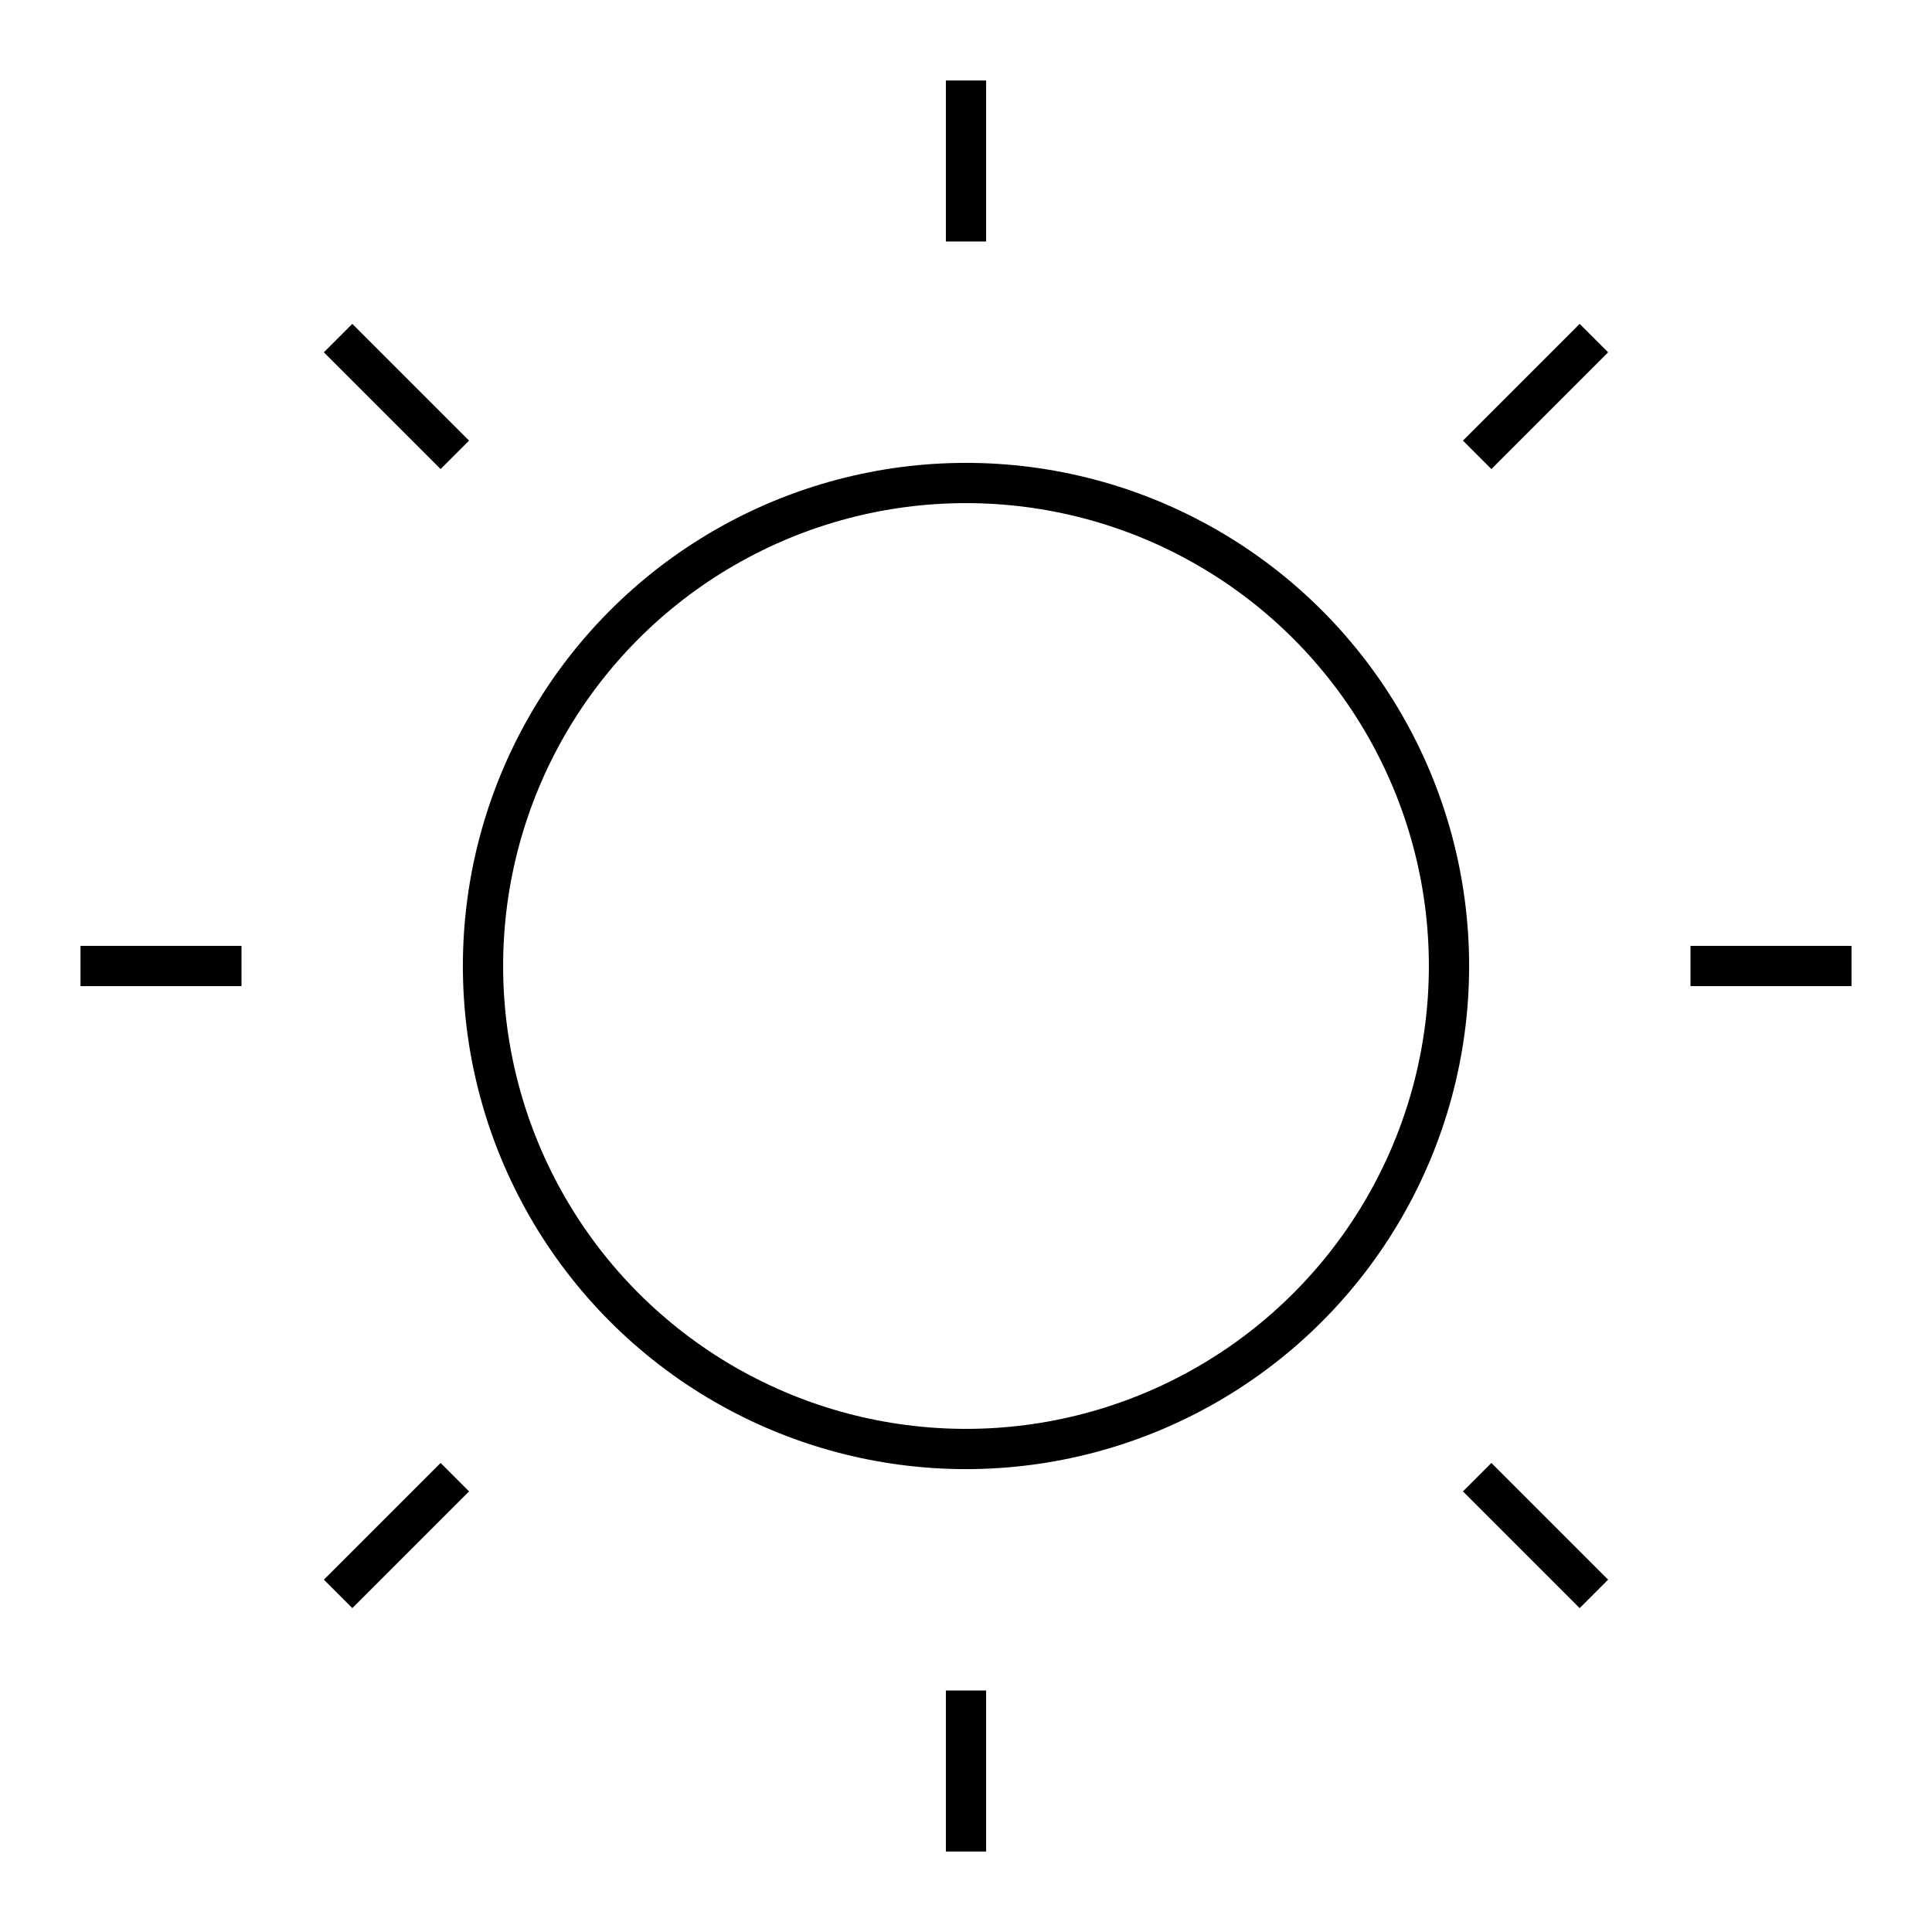 <?xml version="1.0" encoding="utf-8"?>
<!-- Generator: Adobe Illustrator 24.2.3, SVG Export Plug-In . SVG Version: 6.00 Build 0)  -->
<svg version="1.1" id="Ebene_1" xmlns="http://www.w3.org/2000/svg" xmlns:xlink="http://www.w3.org/1999/xlink" x="0px" y="0px"
	 viewBox="0 0 48 48" style="enable-background:new 0 0 48 48;" xml:space="preserve">
<style type="text/css">
	.st0{fill:none;stroke:#000000;stroke-miterlimit:10;}
</style>
<g>
	<line class="st0" x1="2" y1="24" x2="6" y2="24"/>
	<line class="st0" x1="8.4" y1="8.4" x2="11.3" y2="11.3"/>
	<line class="st0" x1="24" y1="2" x2="24" y2="6"/>
	<line class="st0" x1="39.6" y1="8.4" x2="36.7" y2="11.3"/>
	<line class="st0" x1="46" y1="24" x2="42" y2="24"/>
	<line class="st0" x1="39.6" y1="39.6" x2="36.7" y2="36.7"/>
	<line class="st0" x1="24" y1="46" x2="24" y2="42"/>
	<line class="st0" x1="8.4" y1="39.6" x2="11.3" y2="36.7"/>
	<circle class="st0" cx="24" cy="24" r="12"/>
</g>
</svg>
